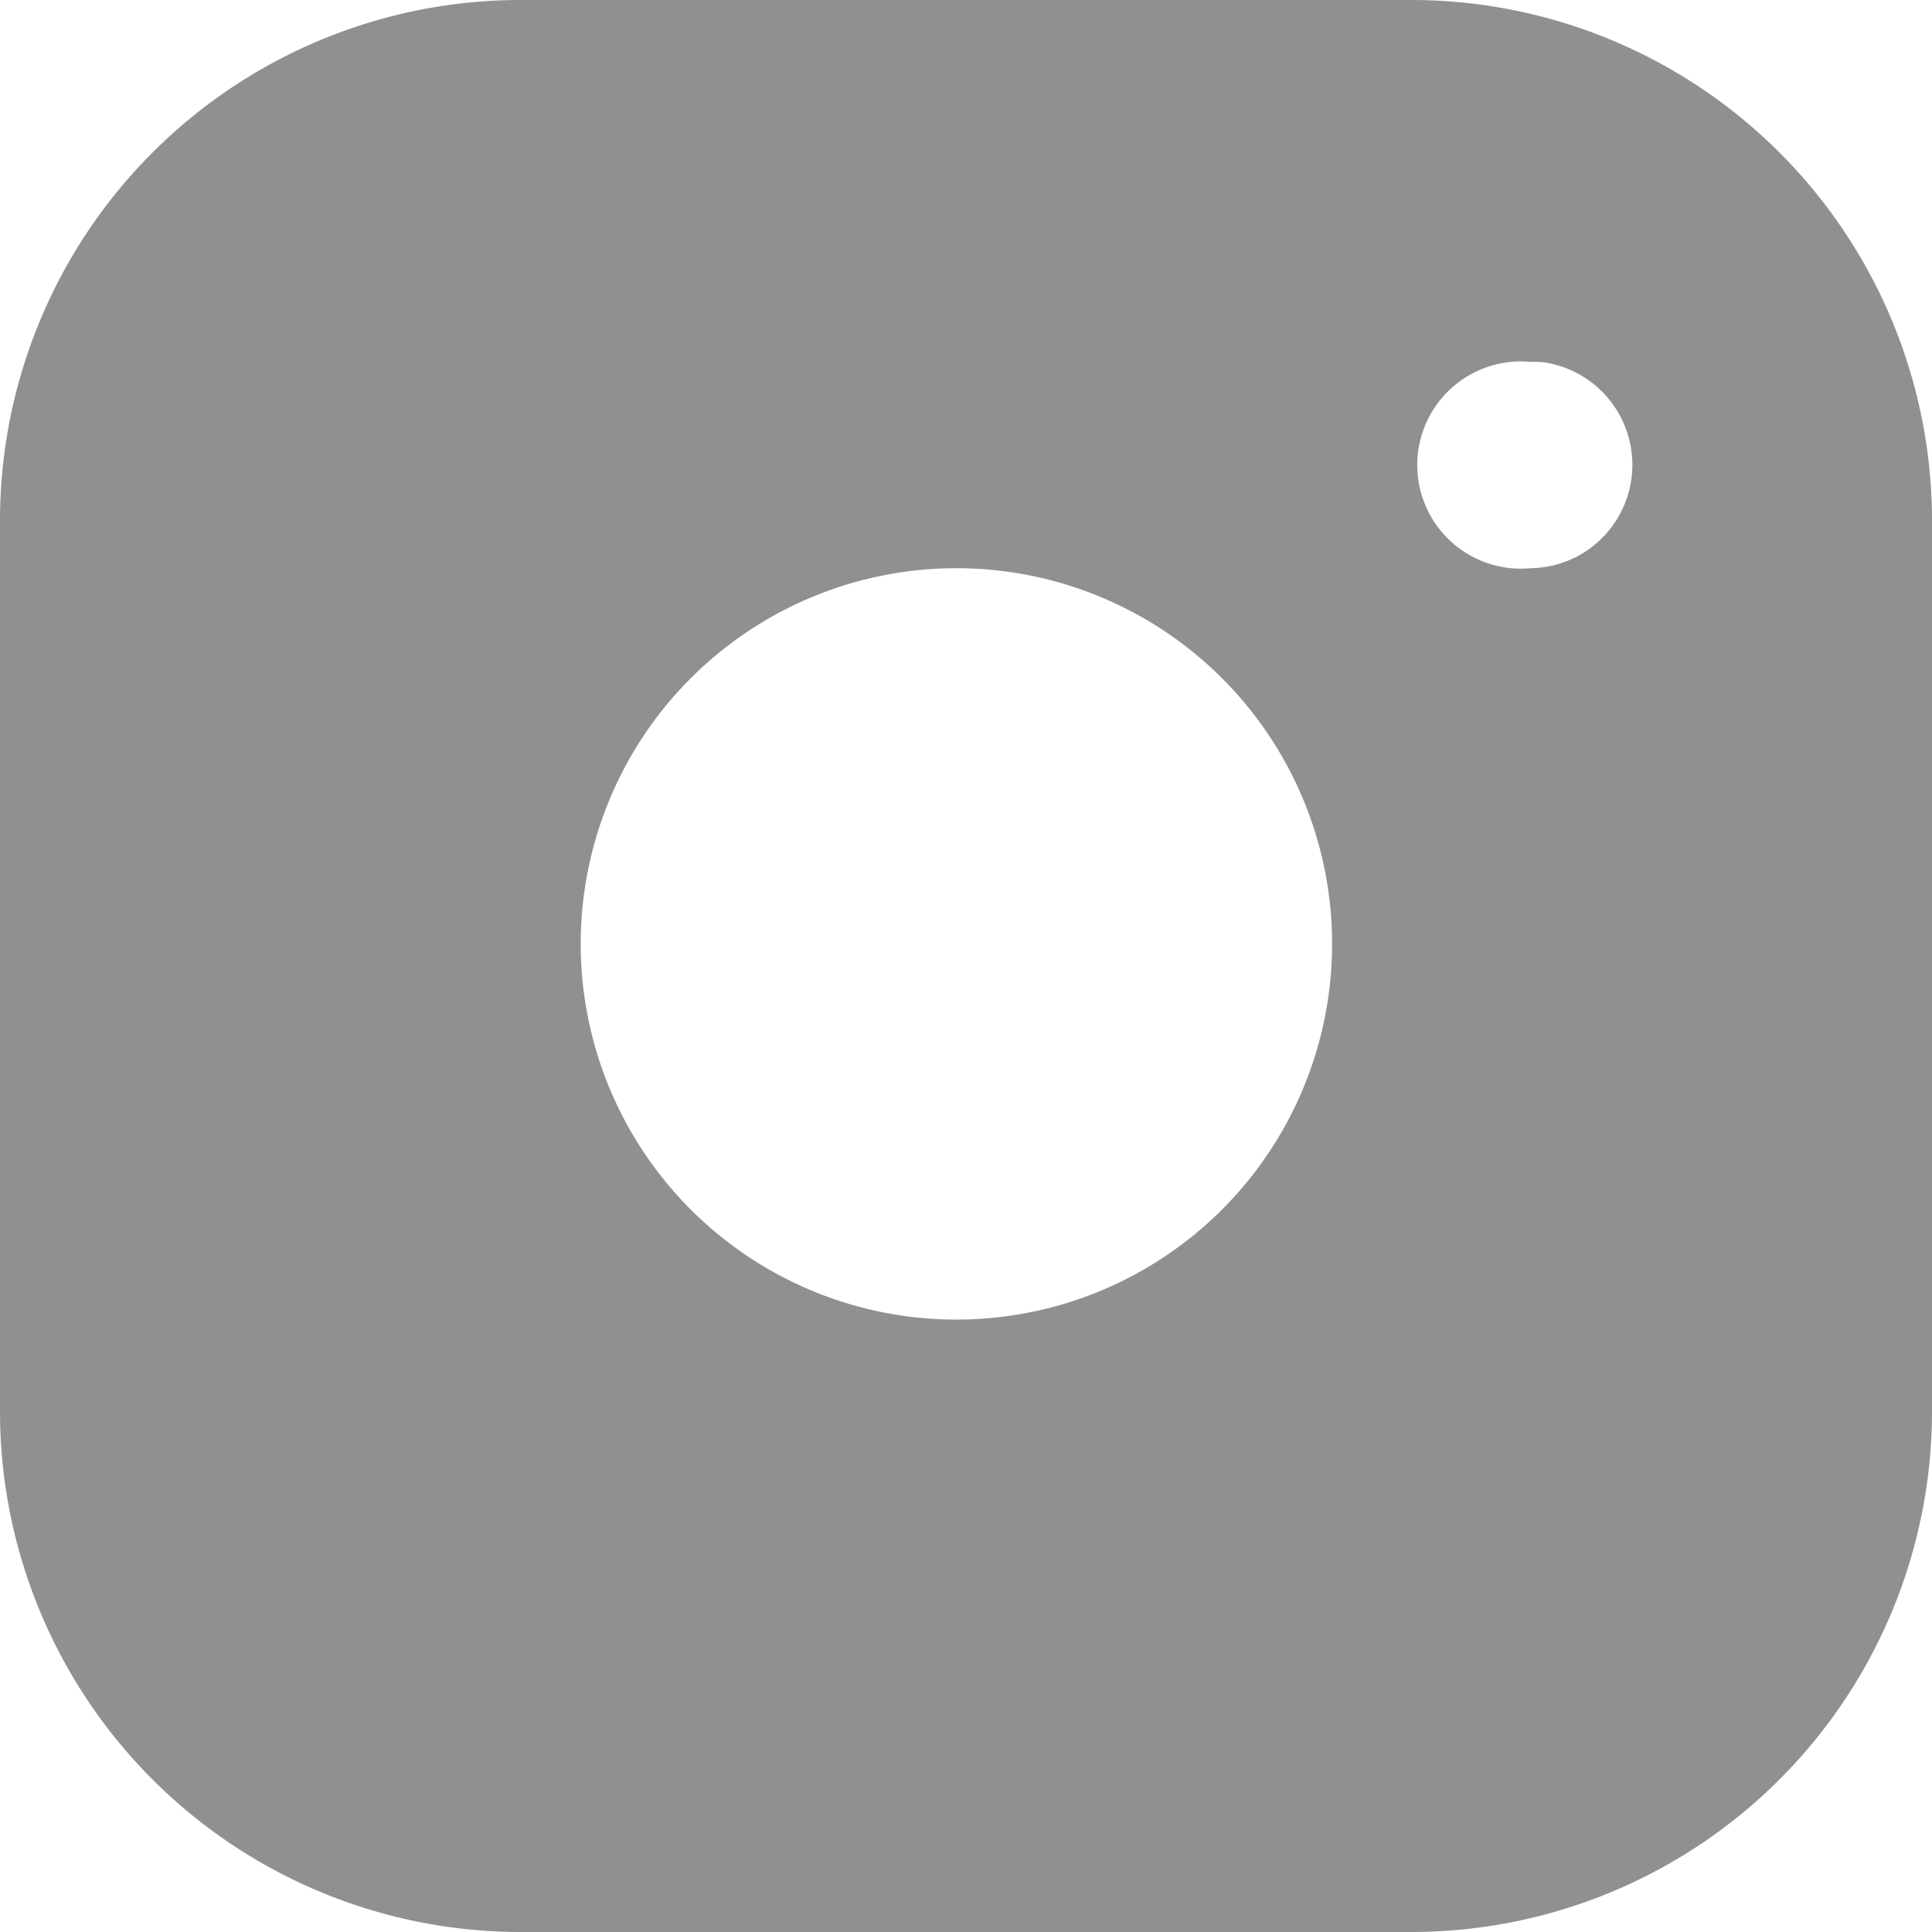 <svg xmlns="http://www.w3.org/2000/svg" width="16.78" height="16.78" viewBox="0 0 16.78 16.78">
  <g id="instagram" transform="translate(0 0)">
    <path id="Subtraction_1" data-name="Subtraction 1" d="M12.263,16.78H4.518A4.523,4.523,0,0,1,0,12.262V4.518A4.523,4.523,0,0,1,4.518,0h7.745A4.523,4.523,0,0,1,16.78,4.518v7.744A4.523,4.523,0,0,1,12.263,16.78ZM8.311,4.935a3.263,3.263,0,1,0,.479.036A3.312,3.312,0,0,0,8.311,4.935Zm4.983-1.792a.9.9,0,1,0,0,1.792.906.906,0,0,0,.4-.1.9.9,0,0,0-.271-1.686A.871.871,0,0,0,13.294,3.143Z" fill="#909090"/>
    <line id="Line_53" data-name="Line 53" x2="0.008" transform="translate(12.753 3.749)" fill="none"/>
  </g>
</svg>

